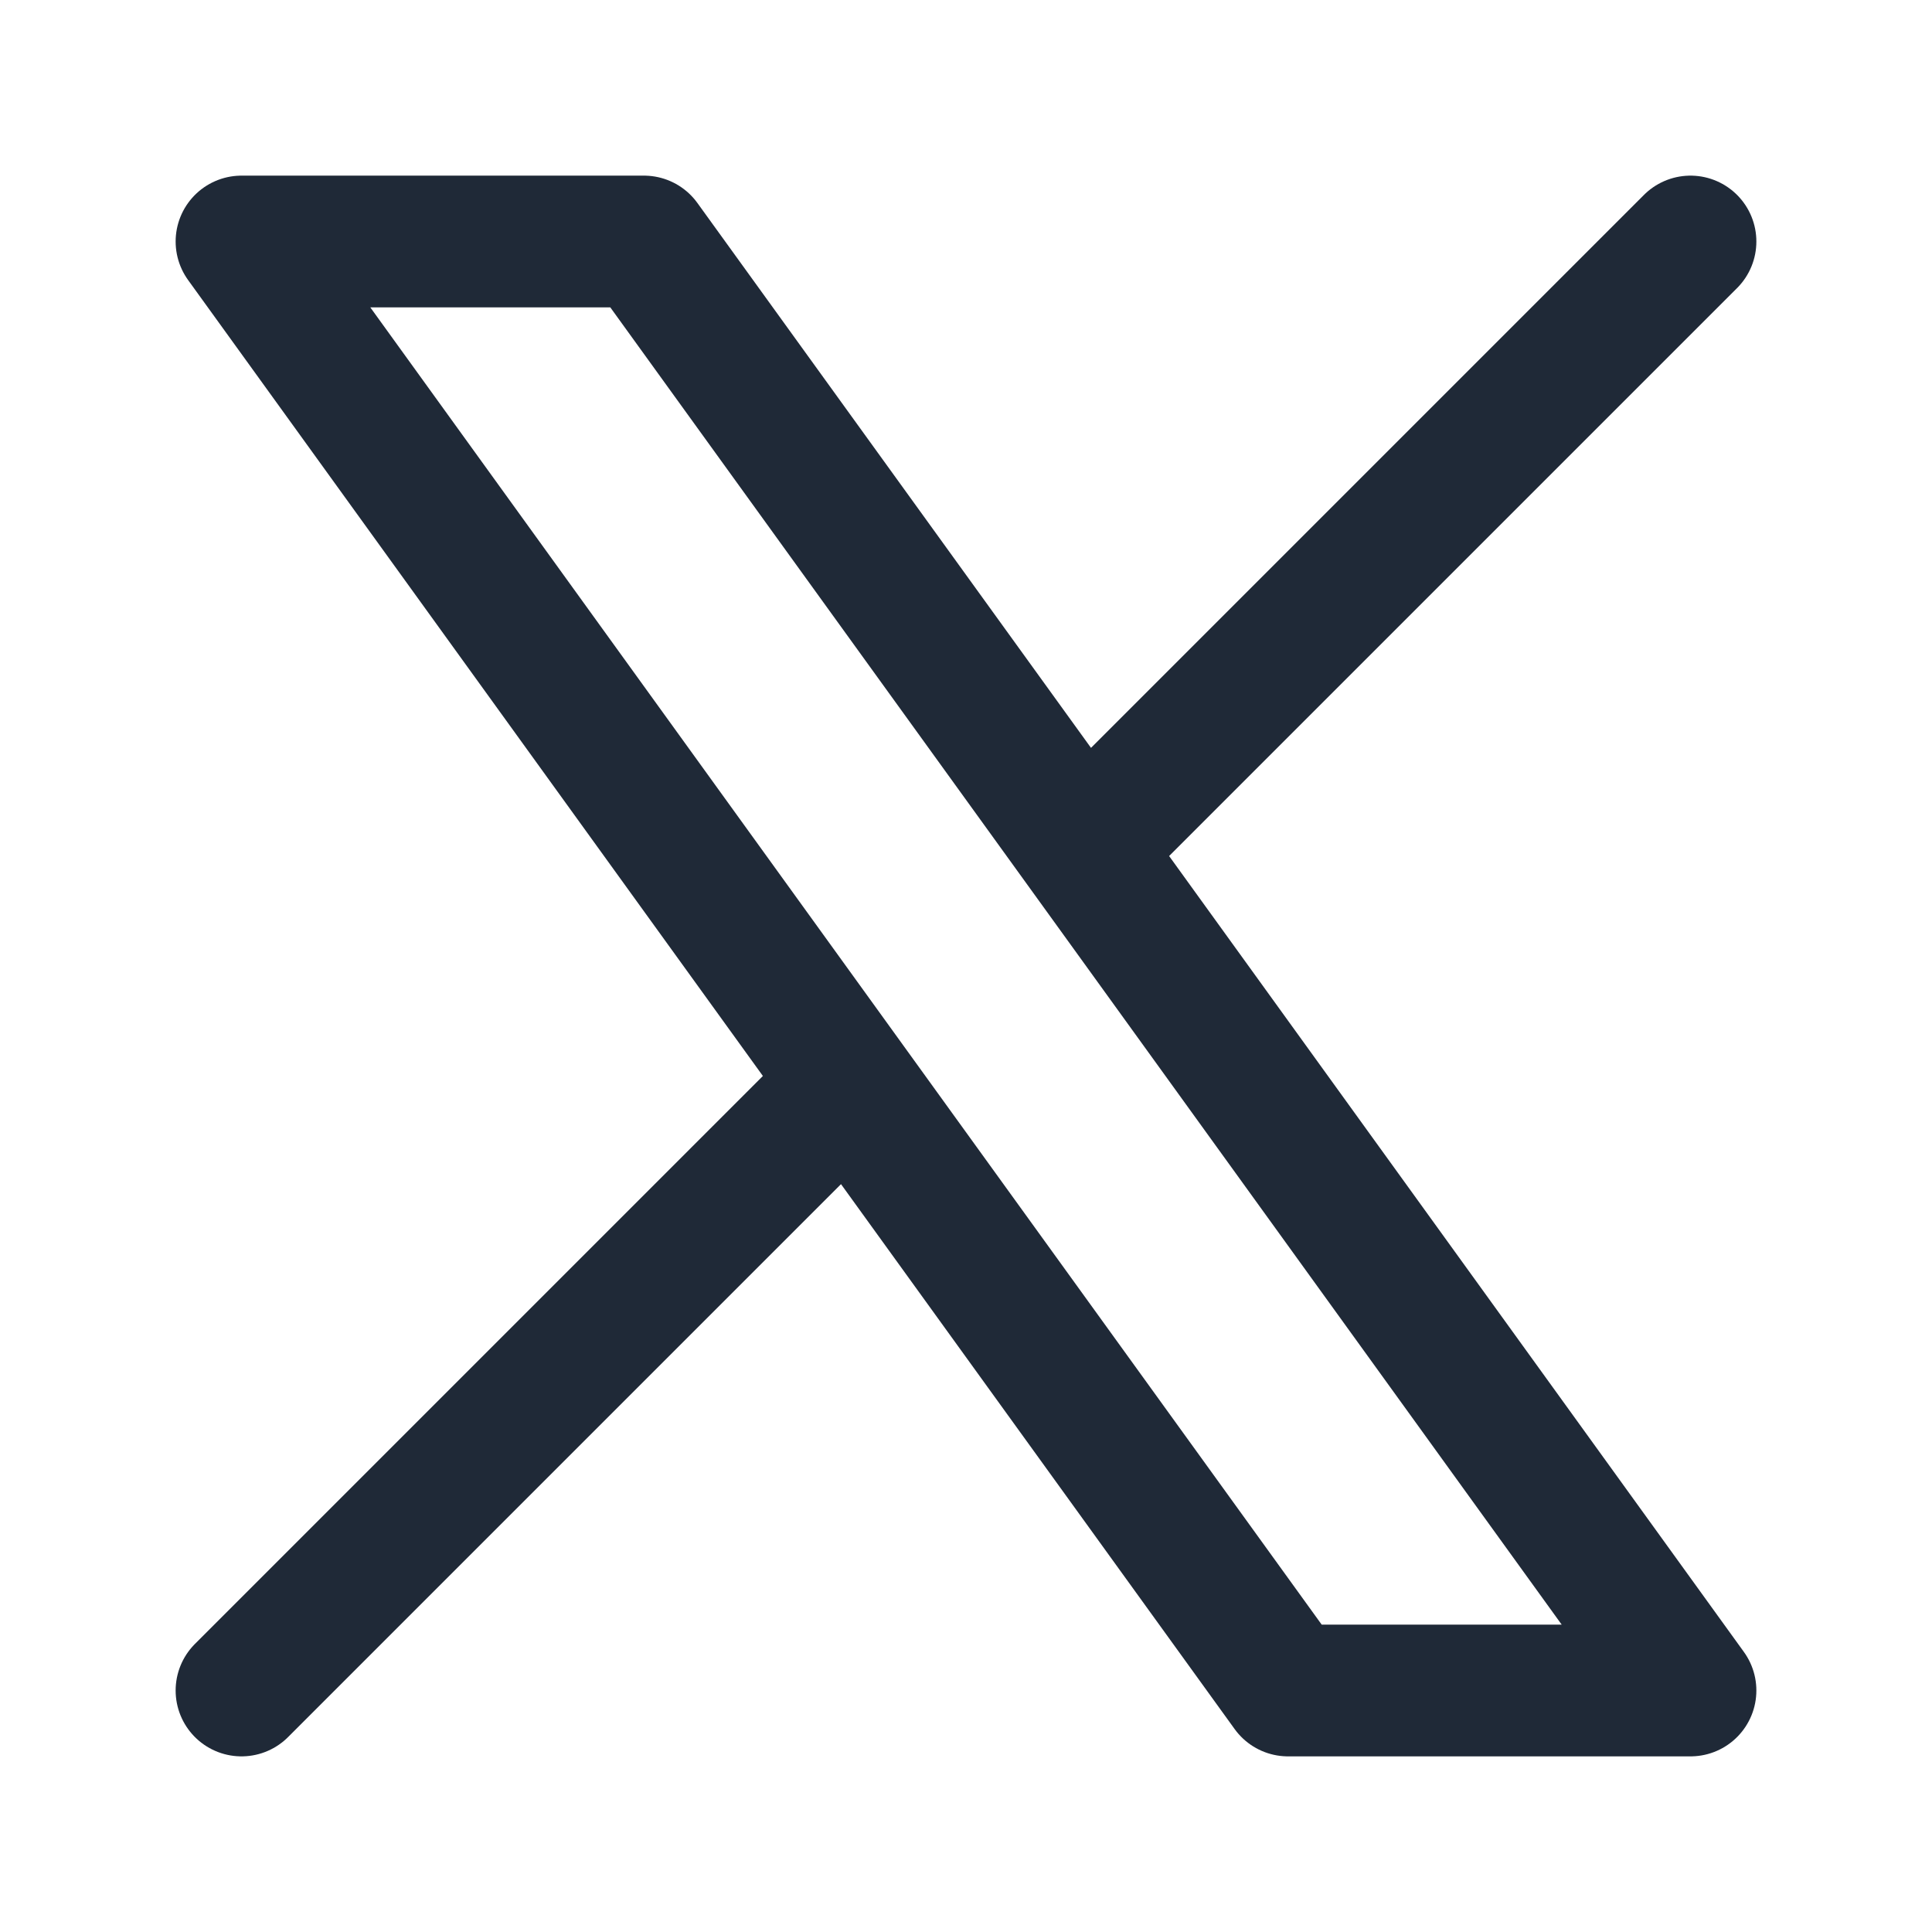 <svg width="22" height="22" viewBox="0 0 22 22" fill="none" xmlns="http://www.w3.org/2000/svg">
<path d="M2.75 19.25L9.669 12.331M9.669 12.331L2.75 2.75H7.333L12.331 9.669M9.669 12.331L14.667 19.25H19.25L12.331 9.669M19.25 2.75L12.331 9.669" stroke="#1F2937" stroke-width="1.5" stroke-linecap="round" stroke-linejoin="round"/>
</svg>
